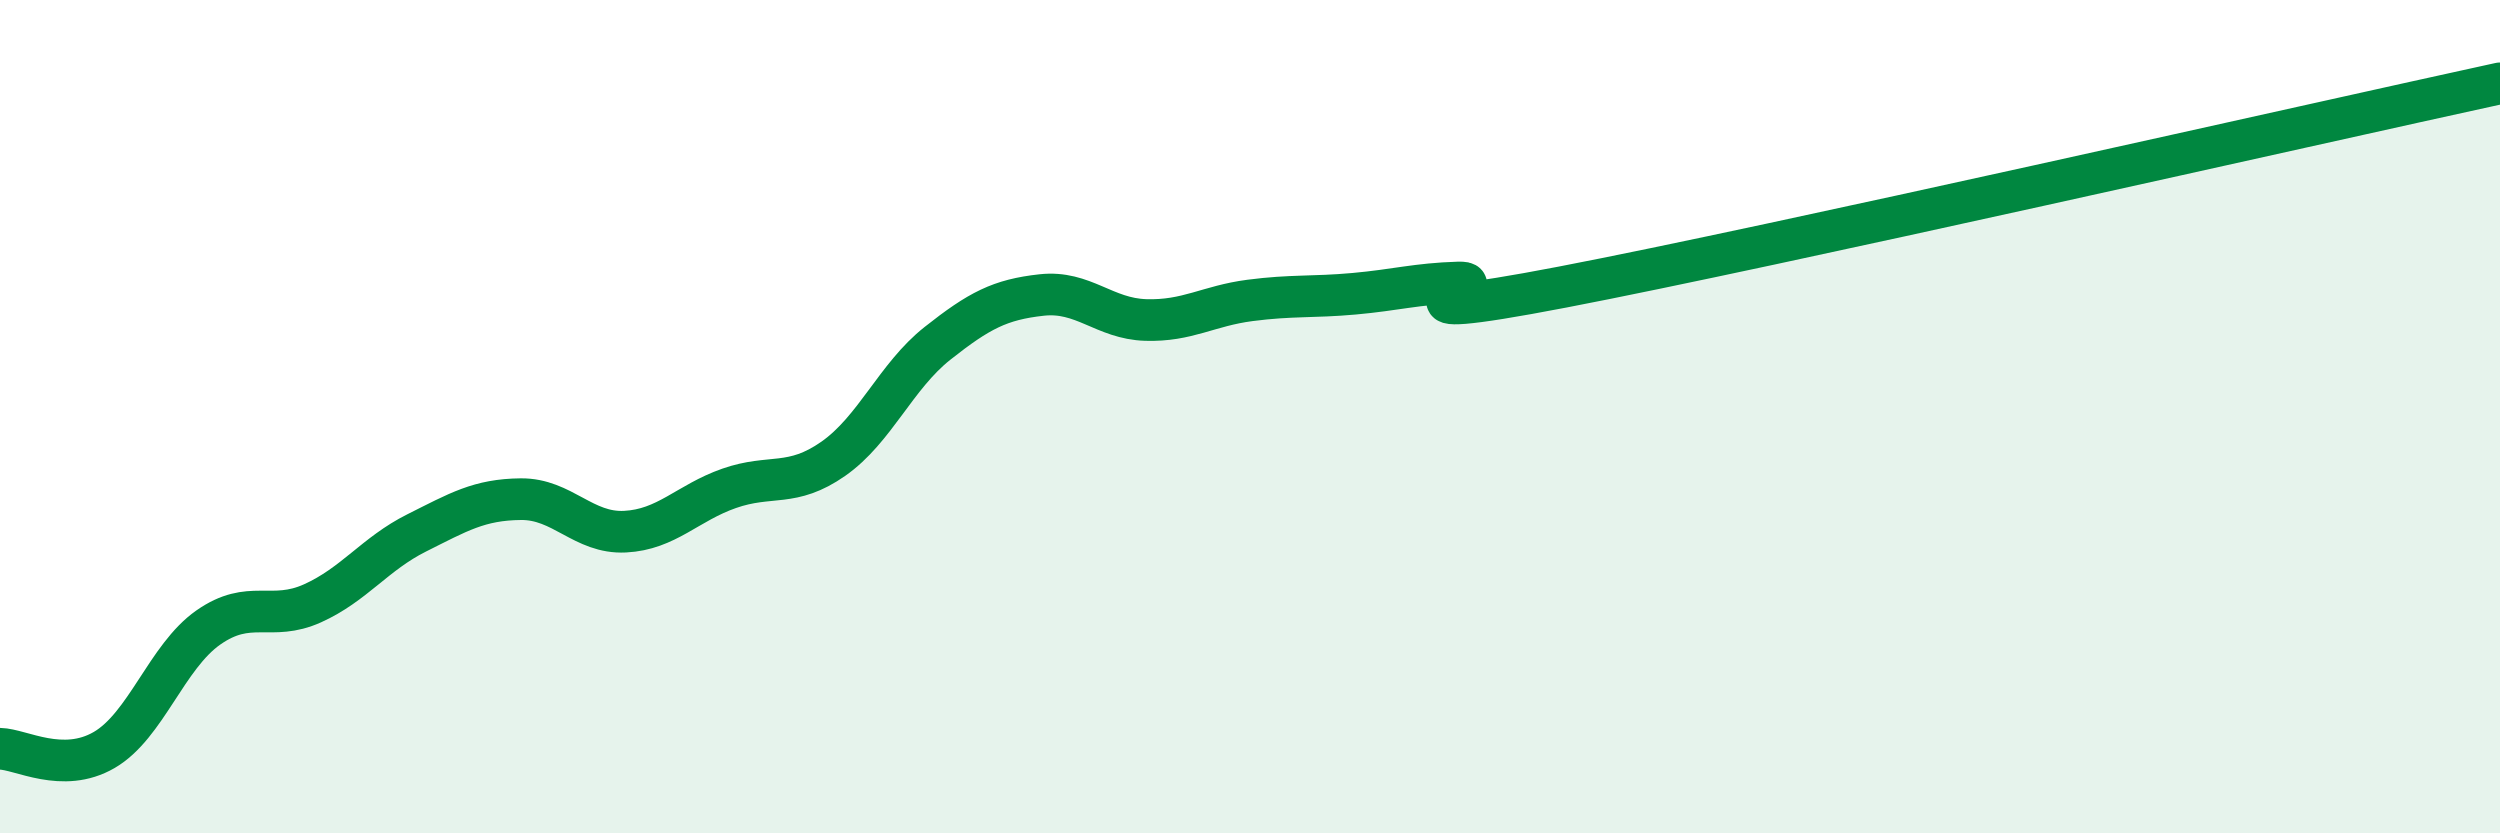 
    <svg width="60" height="20" viewBox="0 0 60 20" xmlns="http://www.w3.org/2000/svg">
      <path
        d="M 0,17.97 C 0.5,17.98 1.5,18.58 2.5,18 C 3.5,17.42 4,15.76 5,15.06 C 6,14.36 6.5,14.93 7.5,14.48 C 8.5,14.03 9,13.29 10,12.79 C 11,12.29 11.5,11.99 12.5,11.98 C 13.5,11.97 14,12.81 15,12.76 C 16,12.71 16.5,12.07 17.5,11.72 C 18.5,11.37 19,11.71 20,11.01 C 21,10.31 21.5,9.03 22.5,8.24 C 23.5,7.45 24,7.19 25,7.08 C 26,6.97 26.5,7.65 27.5,7.68 C 28.5,7.71 29,7.34 30,7.21 C 31,7.08 31.5,7.14 32.5,7.05 C 33.5,6.96 34,6.81 35,6.78 C 36,6.75 32.5,7.85 37.5,6.89 C 42.5,5.93 55.5,2.98 60,2L60 20L0 20Z"
        fill="#008740"
        opacity="0.1"
        stroke-linecap="round"
        stroke-linejoin="round"
      />
      <path
        d="M 0,17.97 C 0.5,17.98 1.5,18.58 2.5,18 C 3.5,17.42 4,15.76 5,15.06 C 6,14.36 6.5,14.93 7.5,14.48 C 8.5,14.03 9,13.29 10,12.79 C 11,12.29 11.5,11.99 12.5,11.98 C 13.5,11.97 14,12.81 15,12.76 C 16,12.71 16.5,12.07 17.5,11.72 C 18.5,11.37 19,11.71 20,11.01 C 21,10.31 21.5,9.03 22.5,8.24 C 23.5,7.45 24,7.19 25,7.08 C 26,6.97 26.5,7.65 27.5,7.68 C 28.5,7.71 29,7.34 30,7.21 C 31,7.08 31.5,7.14 32.5,7.05 C 33.5,6.96 34,6.81 35,6.78 C 36,6.75 32.5,7.85 37.5,6.89 C 42.5,5.93 55.5,2.98 60,2"
        stroke="#008740"
        stroke-width="1"
        fill="none"
        stroke-linecap="round"
        stroke-linejoin="round"
      />
    </svg>
  